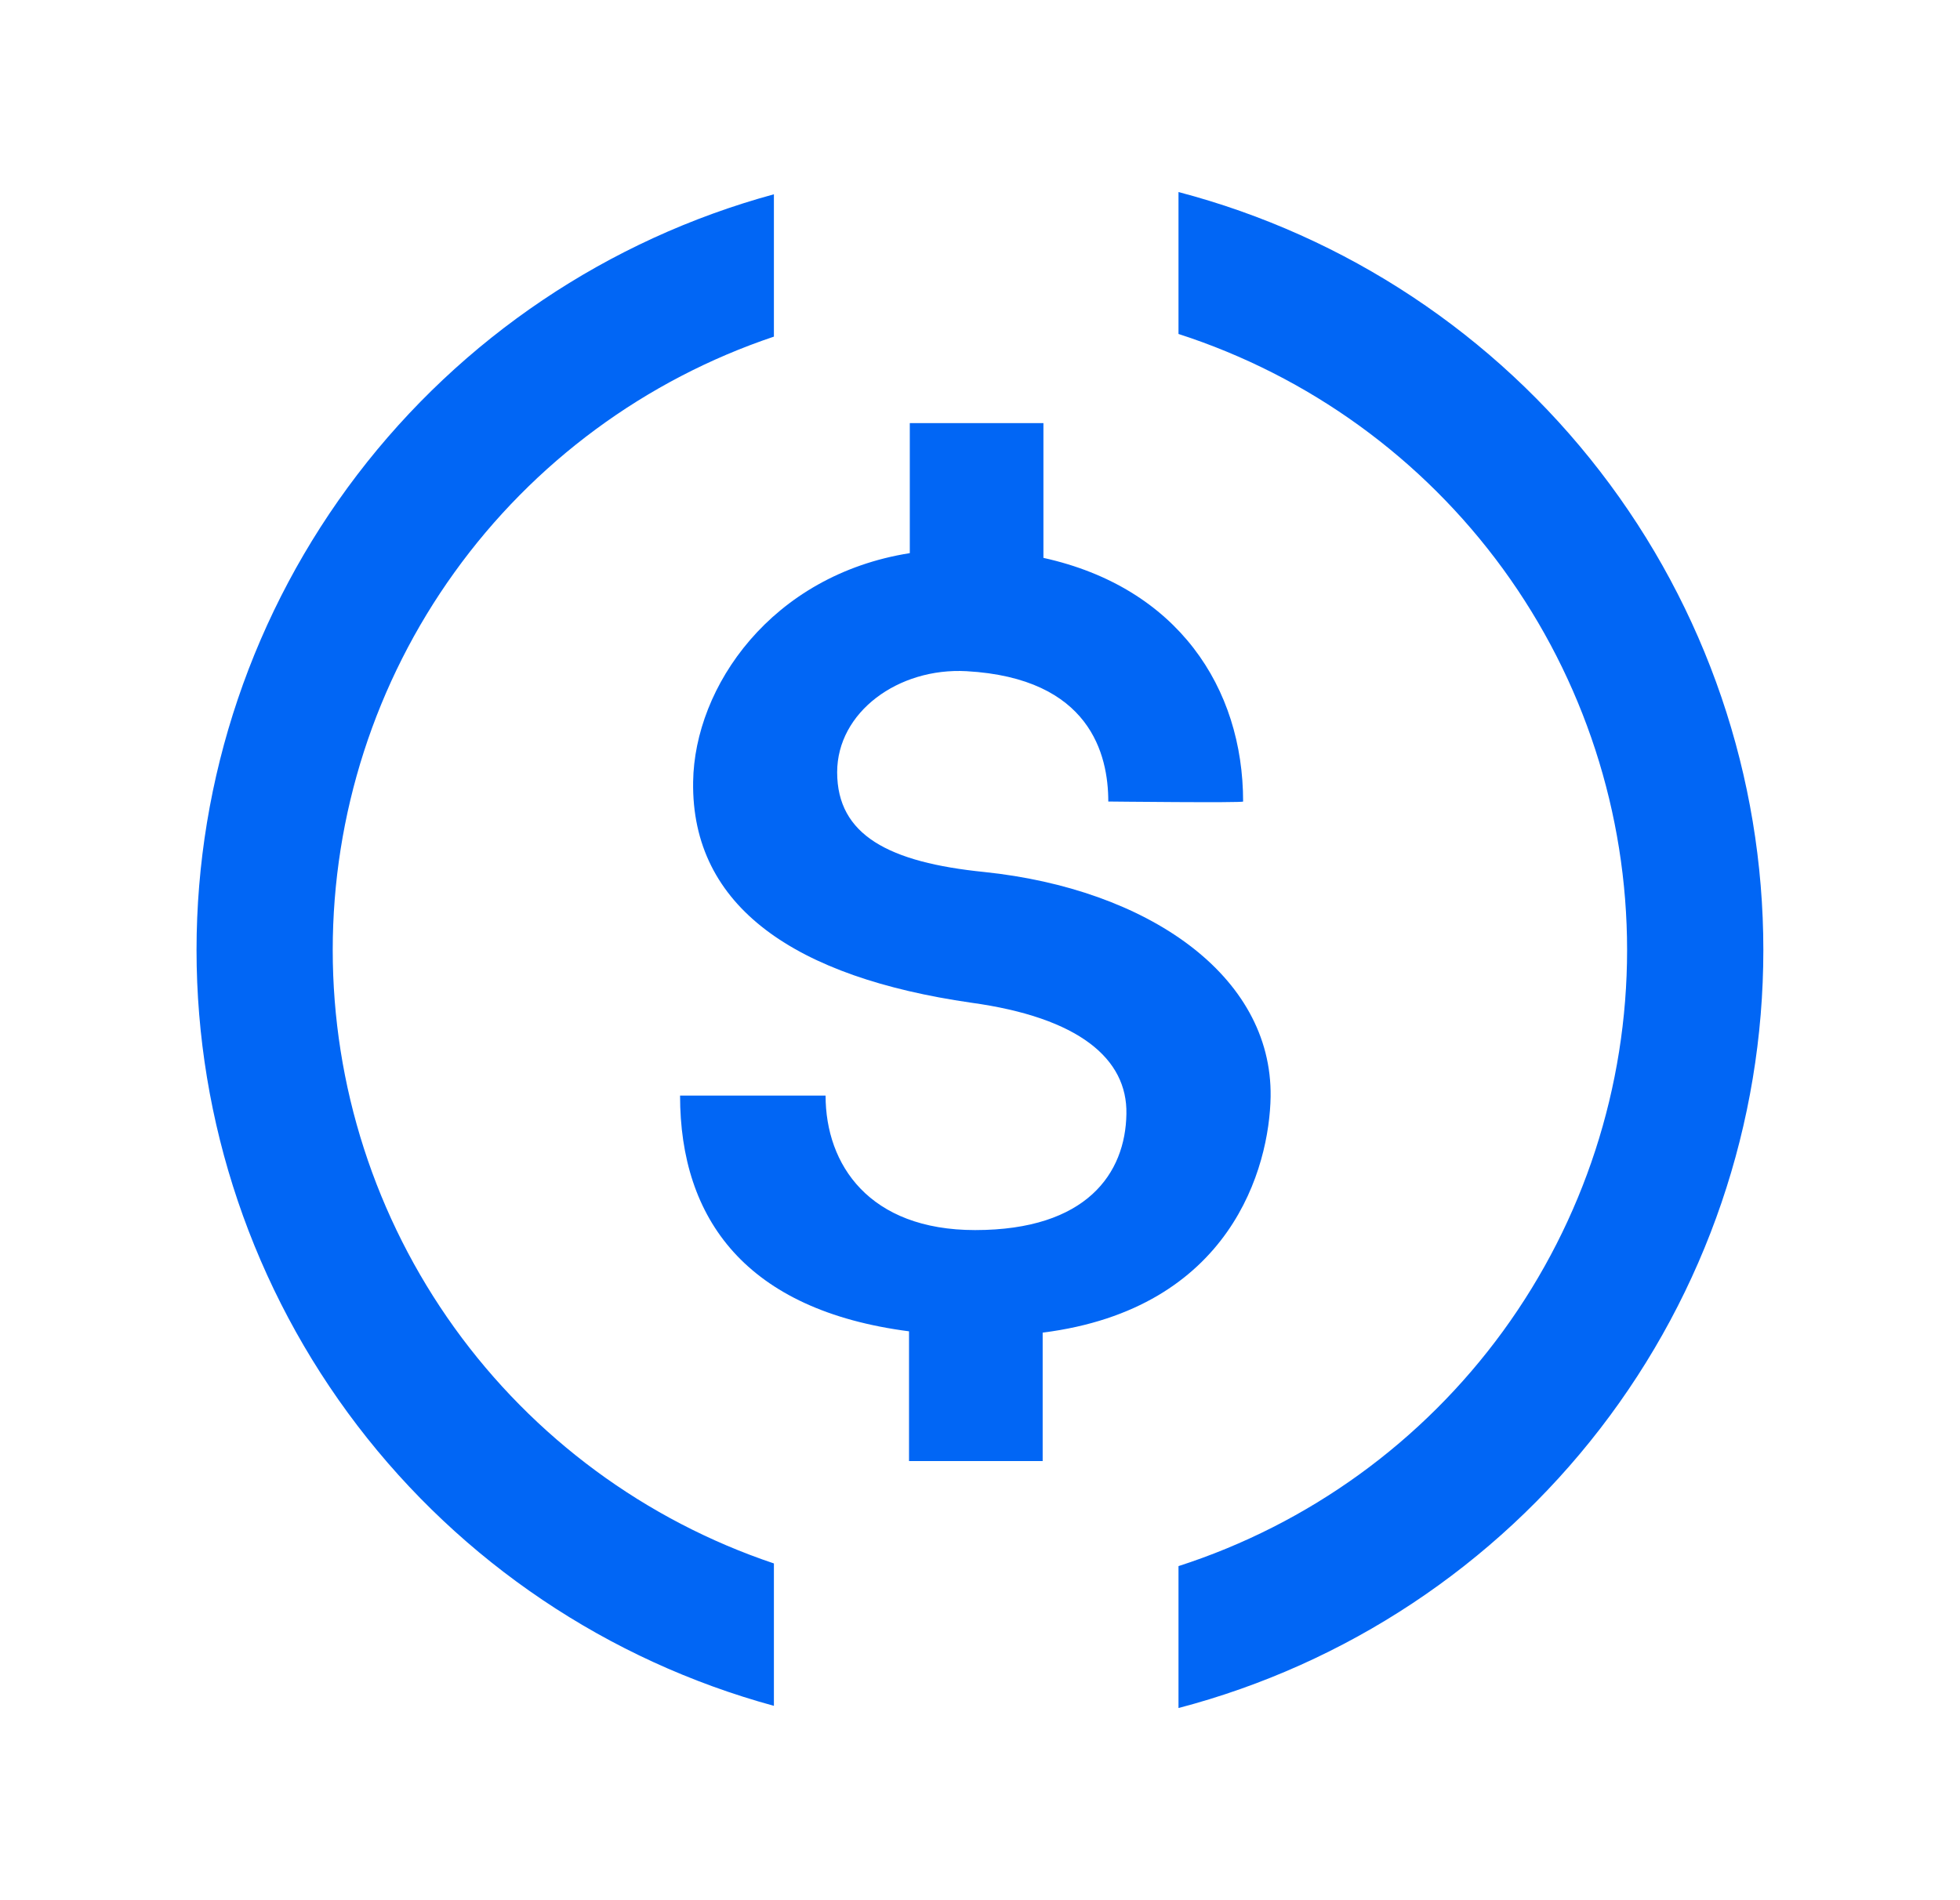 <svg width="33" height="32" viewBox="0 0 33 32" fill="none" xmlns="http://www.w3.org/2000/svg">
<path d="M21.393 18.47C21.423 16.415 19.305 14.97 16.573 14.685C14.968 14.523 14.095 14.065 14.095 13.005C14.095 11.992 15.125 11.24 16.273 11.303C18.358 11.42 18.66 12.71 18.66 13.498C18.66 13.498 20.93 13.523 20.93 13.498C20.93 11.58 19.825 9.893 17.568 9.395V7.125H15.318V9.315C12.985 9.685 11.693 11.565 11.67 13.165C11.638 15.283 13.408 16.46 16.345 16.885C18.17 17.135 18.983 17.832 18.965 18.758C18.95 19.758 18.298 20.715 16.418 20.715C14.633 20.715 13.9 19.613 13.9 18.45H11.45C11.45 20.535 12.565 22.065 15.305 22.42V24.605H17.555V22.442C20.735 22.04 21.373 19.65 21.393 18.47Z" fill="#0166F5"/>
<path d="M5.602 15.999C5.602 13.716 6.319 11.491 7.652 9.638C8.985 7.784 10.866 6.396 13.03 5.669V3.272C10.238 4.033 7.774 5.692 6.017 7.992C4.261 10.292 3.309 13.105 3.309 15.999C3.309 18.893 4.261 21.707 6.017 24.007C7.774 26.307 10.238 27.965 13.03 28.727V26.329C10.866 25.602 8.985 24.214 7.652 22.361C6.319 20.507 5.602 18.282 5.602 15.999ZM19.842 3.234V5.624C22.037 6.333 23.95 7.719 25.307 9.583C26.664 11.447 27.395 13.694 27.395 15.999C27.395 18.305 26.664 20.552 25.307 22.416C23.95 24.28 22.037 25.666 19.842 26.374V28.764C22.663 28.024 25.16 26.369 26.941 24.06C28.723 21.751 29.689 18.916 29.689 15.999C29.689 13.083 28.723 10.248 26.941 7.939C25.16 5.629 22.663 3.975 19.842 3.234Z" fill="#0166F5"/>
</svg>
